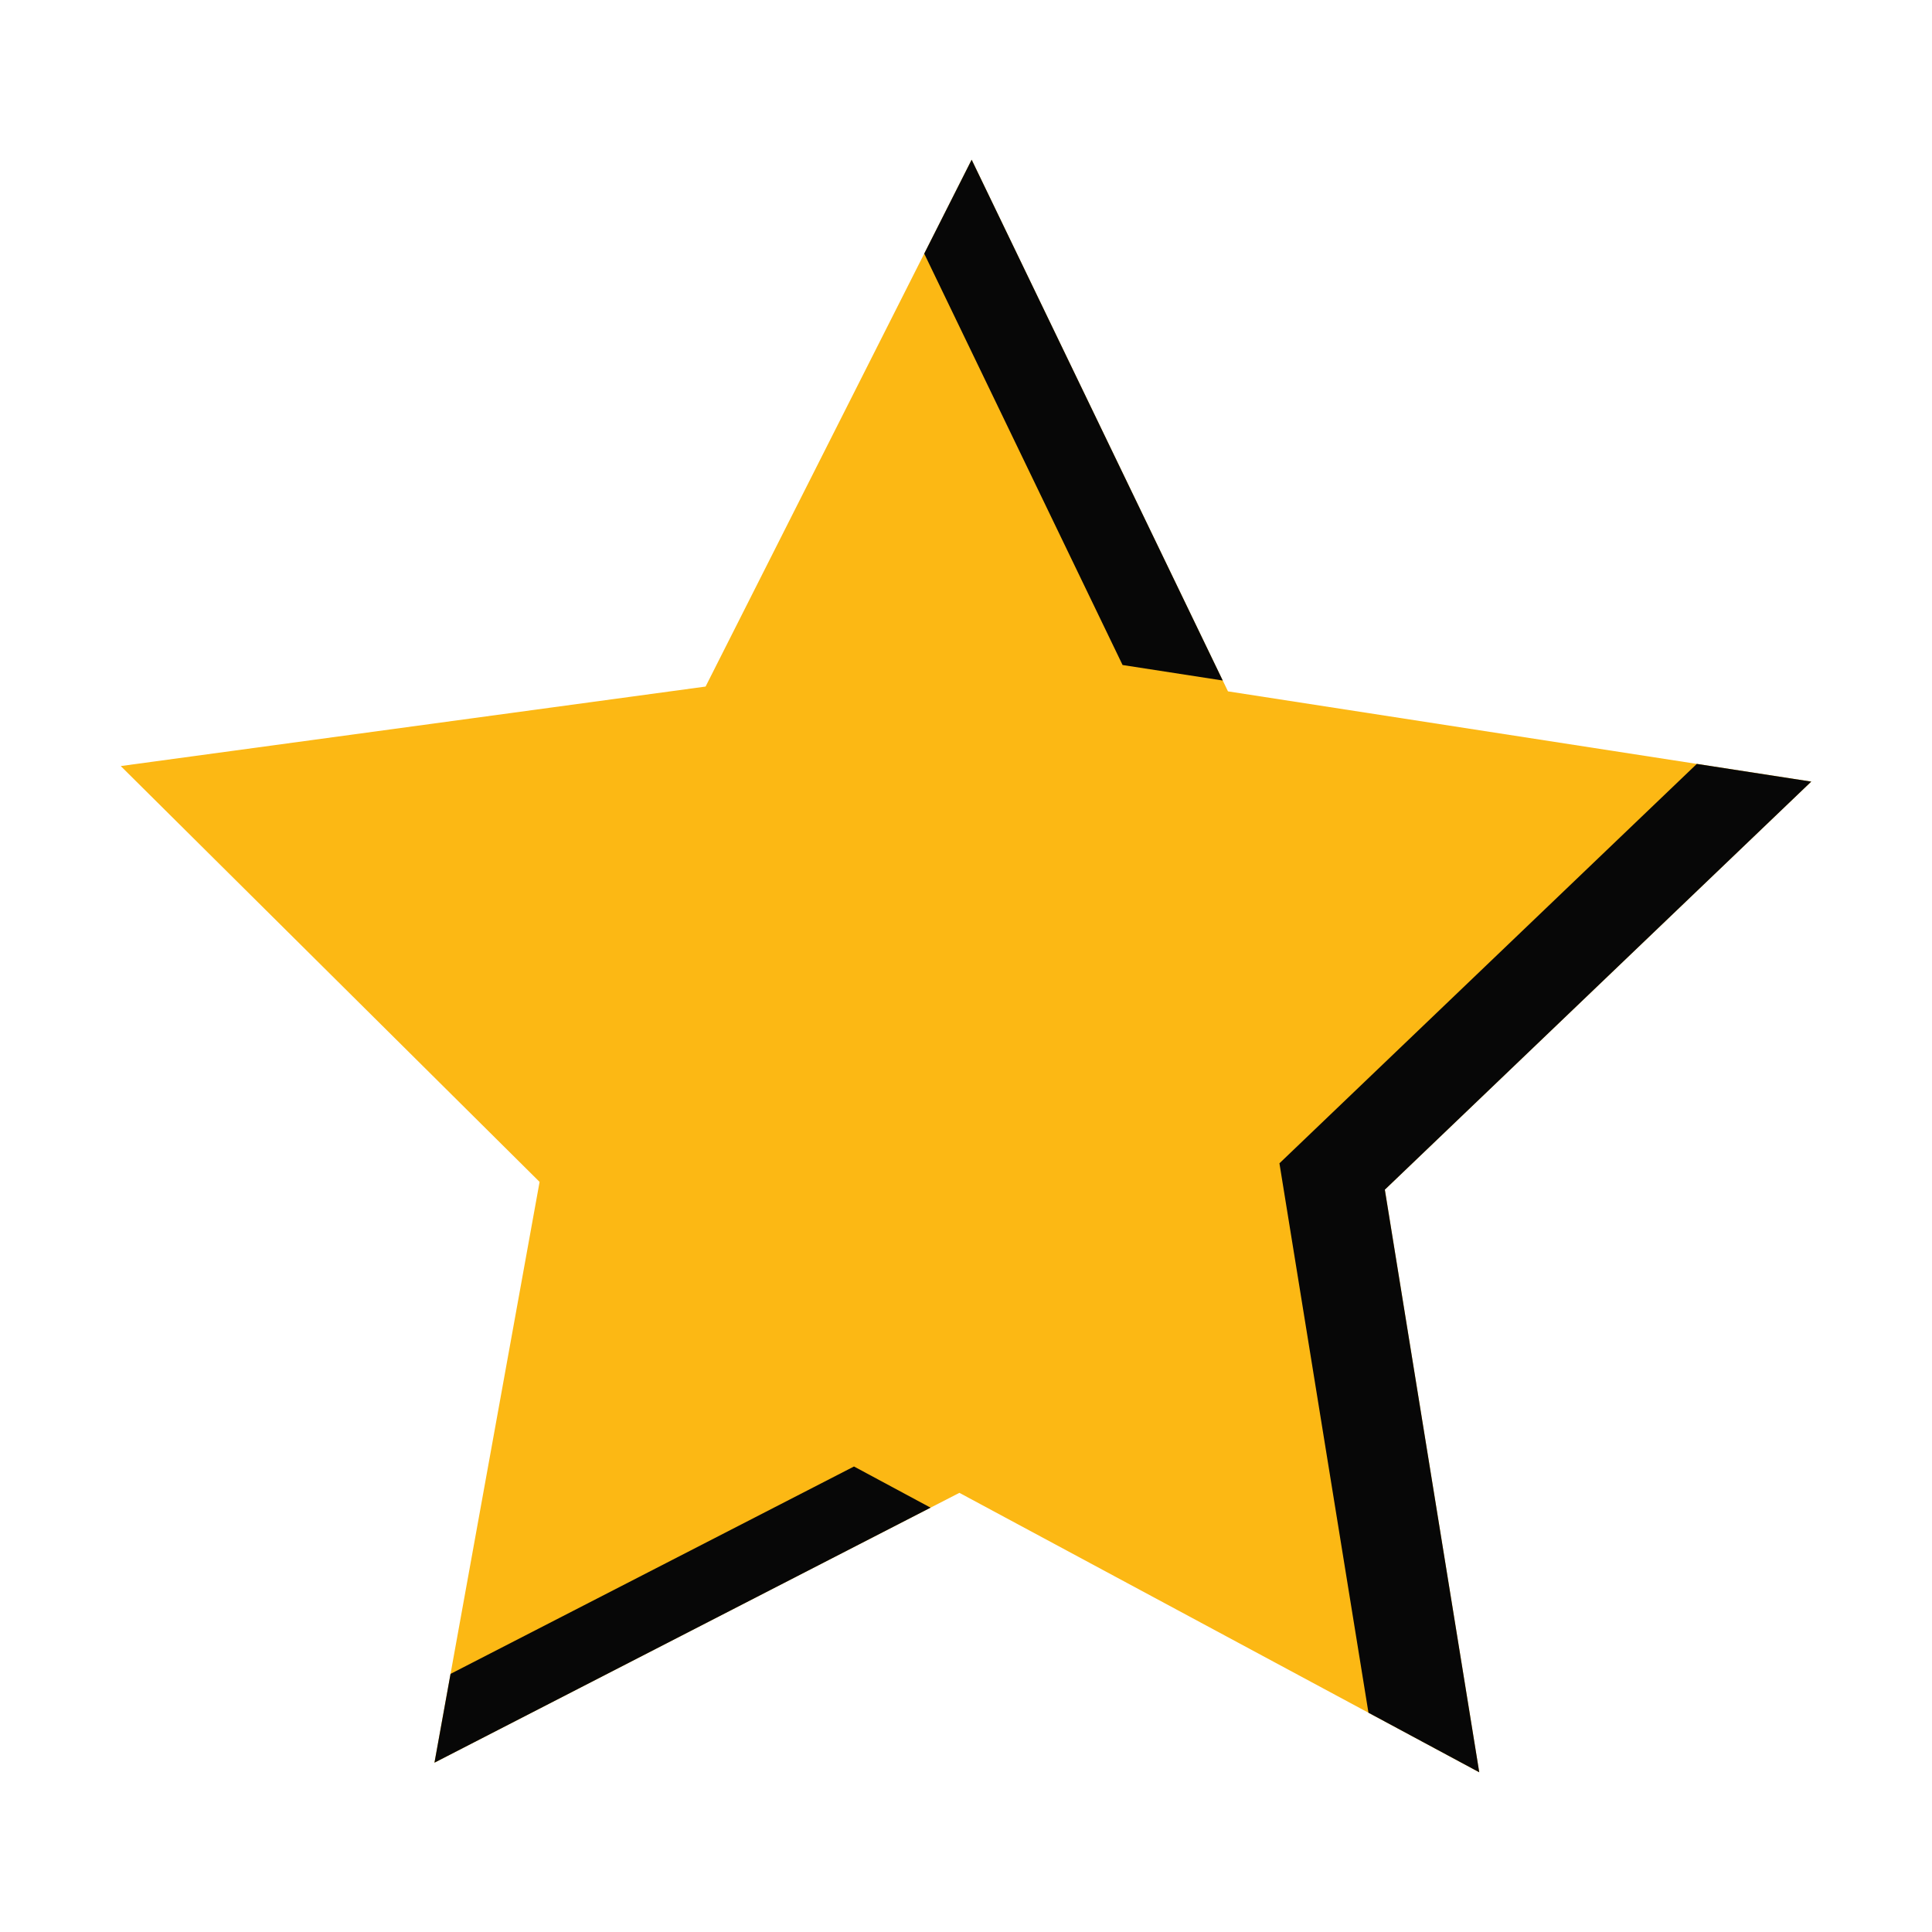 <?xml version="1.0" encoding="utf-8"?>
<svg width="800px" height="800px" viewBox="0 0 1024 1024" class="icon"  version="1.1" xmlns="http://www.w3.org/2000/svg"><path d="M650.855 366.437L960 414.266 733.992 630.552l50.043 308.796-275.54-148.112-278.219 143.018 55.716-307.824L64 406.023l309.974-42.132L514.996 84.653z" fill="#FCB814" /><path d="M594.989 352.471l53.091 8.215L514.994 84.652l-25.134 49.773zM452.63 777.272l-213.835 109.92-8.519 47.061L493.22 799.086zM960 414.266l-60.652-9.384-221.22 211.701 47.19 291.203 58.718 31.561-50.043-308.796z" fill="#070707" /></svg>
